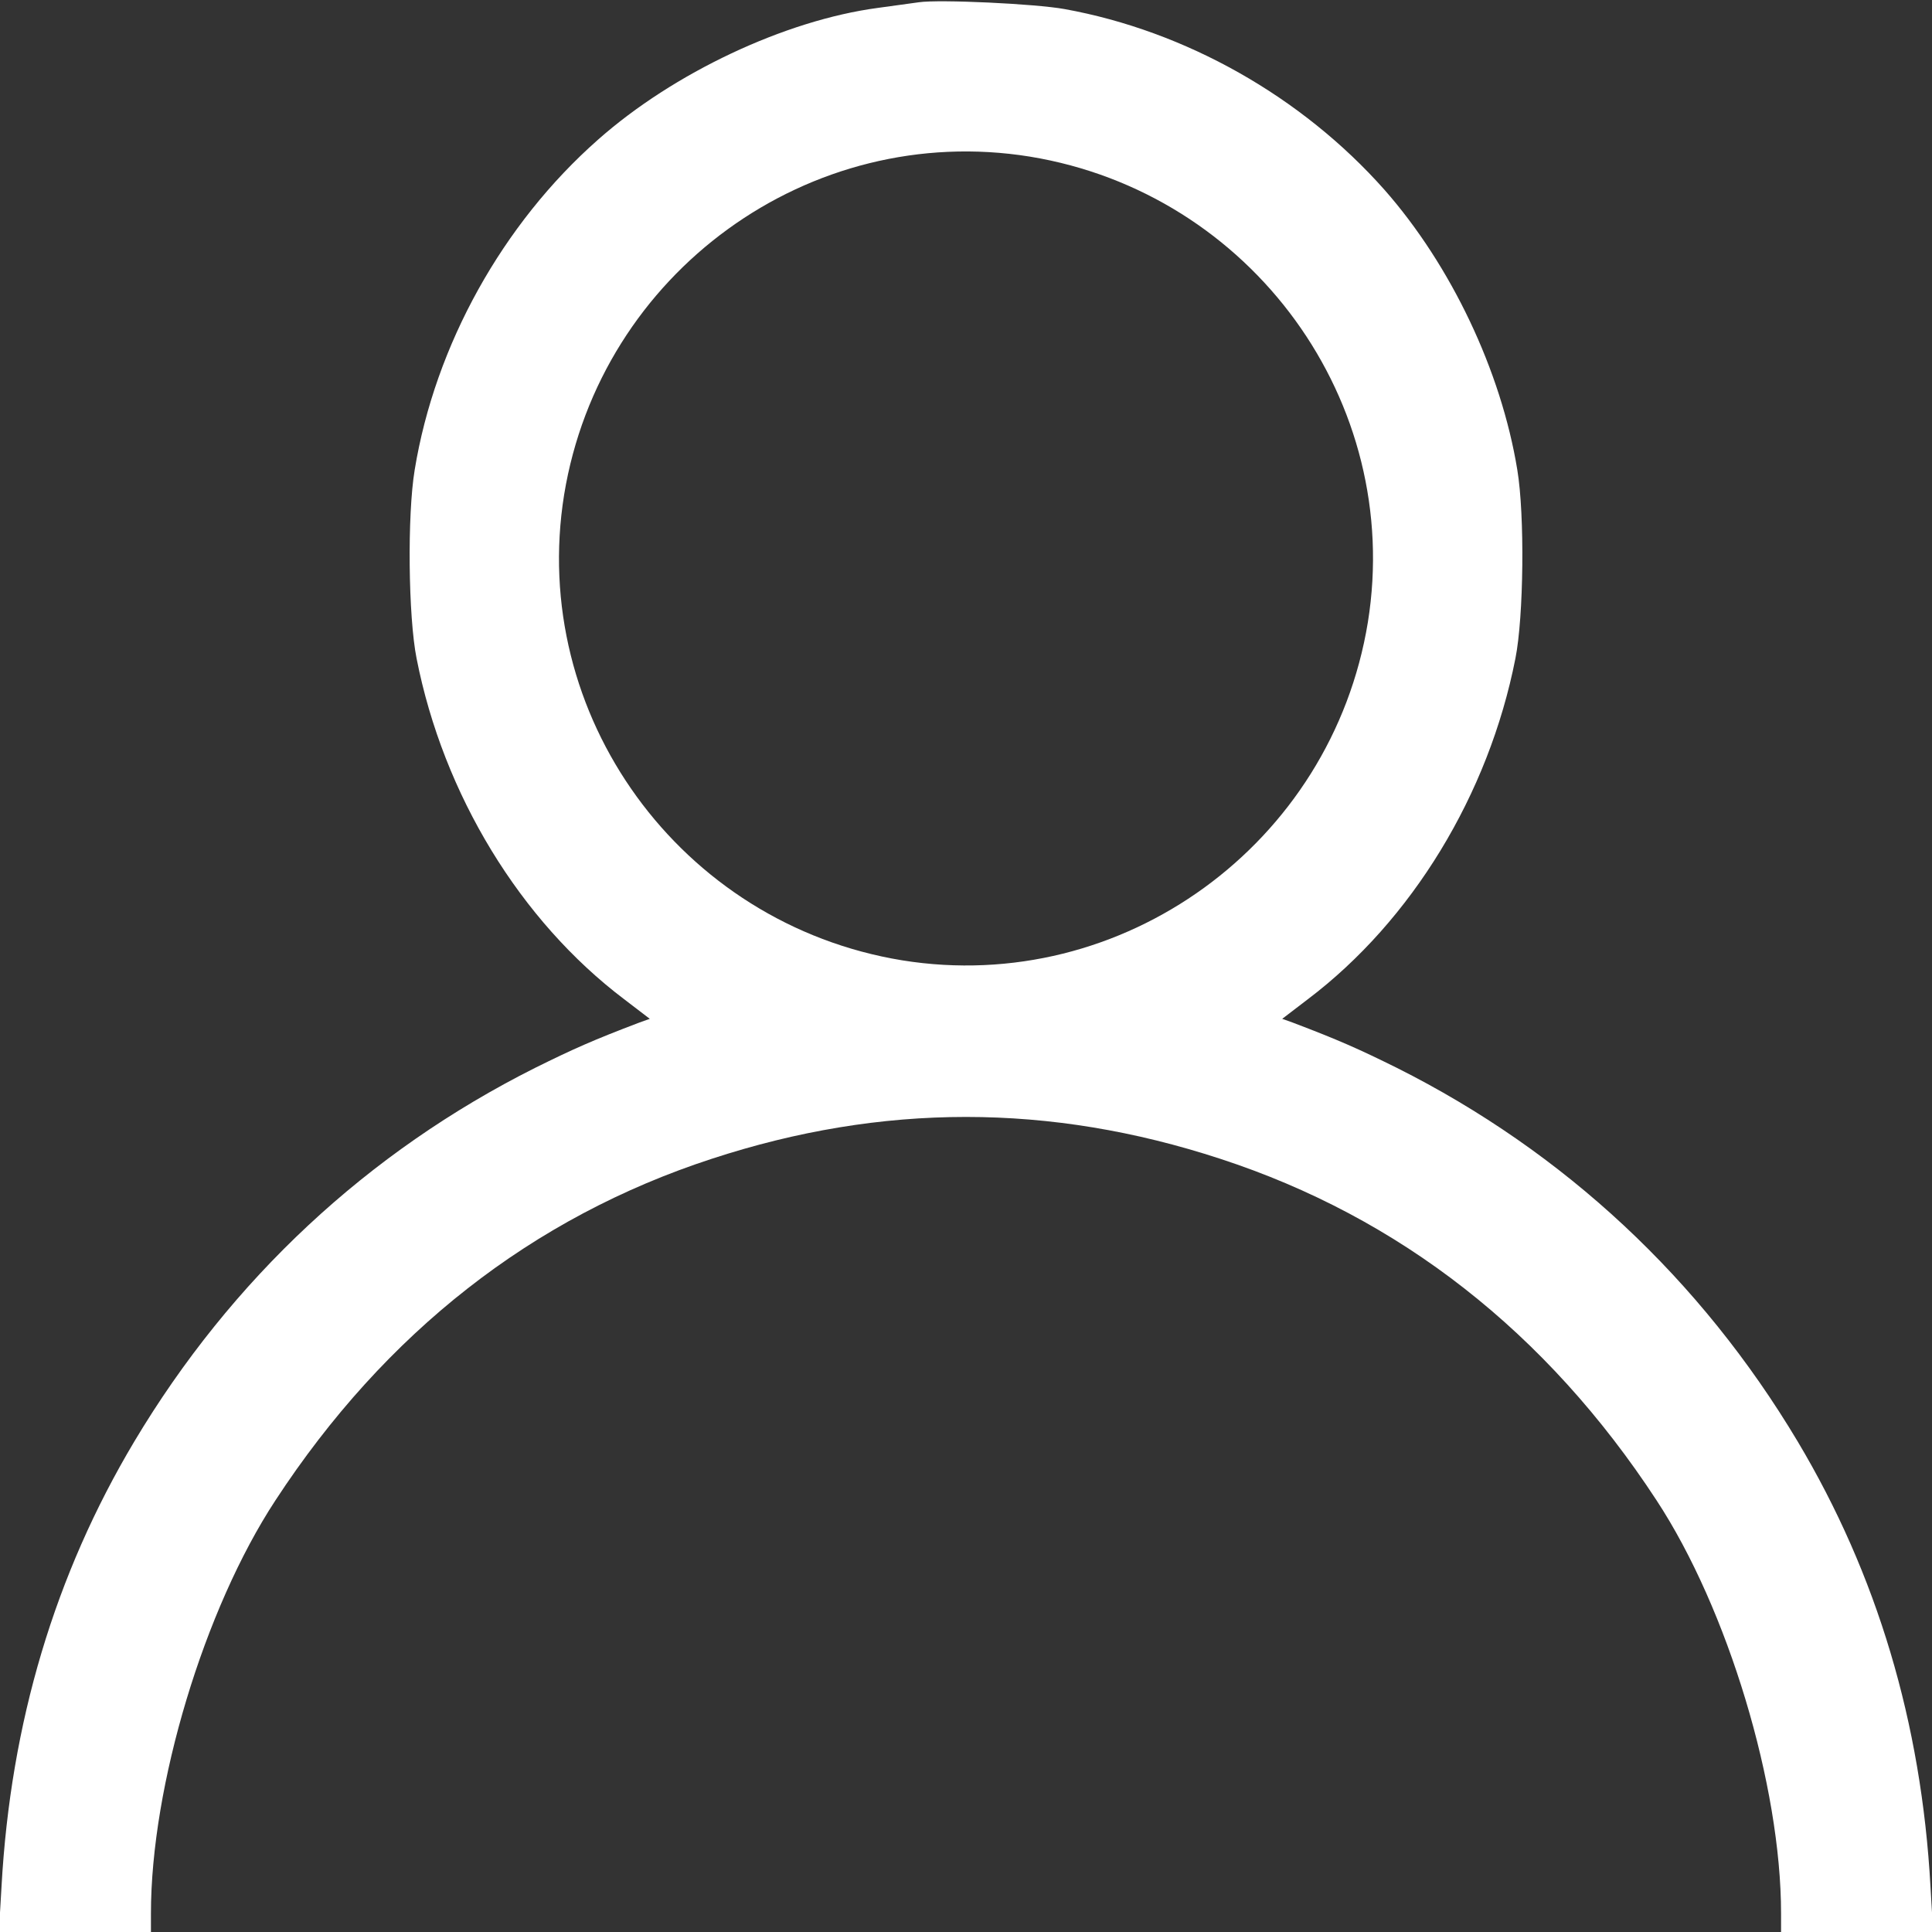<?xml version="1.0" standalone="no"?>
<!DOCTYPE svg PUBLIC "-//W3C//DTD SVG 20010904//EN"
 "http://www.w3.org/TR/2001/REC-SVG-20010904/DTD/svg10.dtd">
<svg version="1.0" xmlns="http://www.w3.org/2000/svg"
 width="512pt" height="512pt" viewBox="0 0 512 512"
 preserveAspectRatio="xMidYMid meet">

<rect x="0" y="0" width="512" height="512" fill="#333333" stroke="none"/>

<g transform="translate(0,512) scale(0.1,-0.1)"
fill="#fff" stroke="none">
<path d="M2435 5114 c-16 -2 -65 -9 -109 -15 -246 -33 -541 -172 -741 -349
-253 -223 -432 -545 -486 -875 -20 -120 -17 -390 5 -500 71 -361 275 -695 550
-903 l68 -52 -28 -10 c-121 -46 -173 -69 -276 -120 -444 -223 -805 -560 -1062
-990 -210 -352 -328 -745 -352 -1180 l-7 -120 201 0 202 0 0 49 c0 339 141
807 330 1095 291 445 681 750 1156 905 452 148 896 148 1348 0 475 -155 865
-460 1156 -905 189 -288 330 -756 330 -1095 l0 -49 202 0 201 0 -7 120 c-24
435 -142 828 -352 1180 -257 430 -618 767 -1062 990 -103 51 -155 74 -276 120
l-28 10 68 52 c275 208 479 542 550 903 22 110 25 380 5 500 -43 263 -176 542
-352 742 -219 247 -527 421 -848 479 -77 14 -332 26 -386 18z m294 -409 c588
-96 990 -650 896 -1234 -96 -588 -650 -990 -1234 -896 -588 96 -990 650 -896
1234 96 588 650 990 1234 896z"/>
</g>
</svg>
